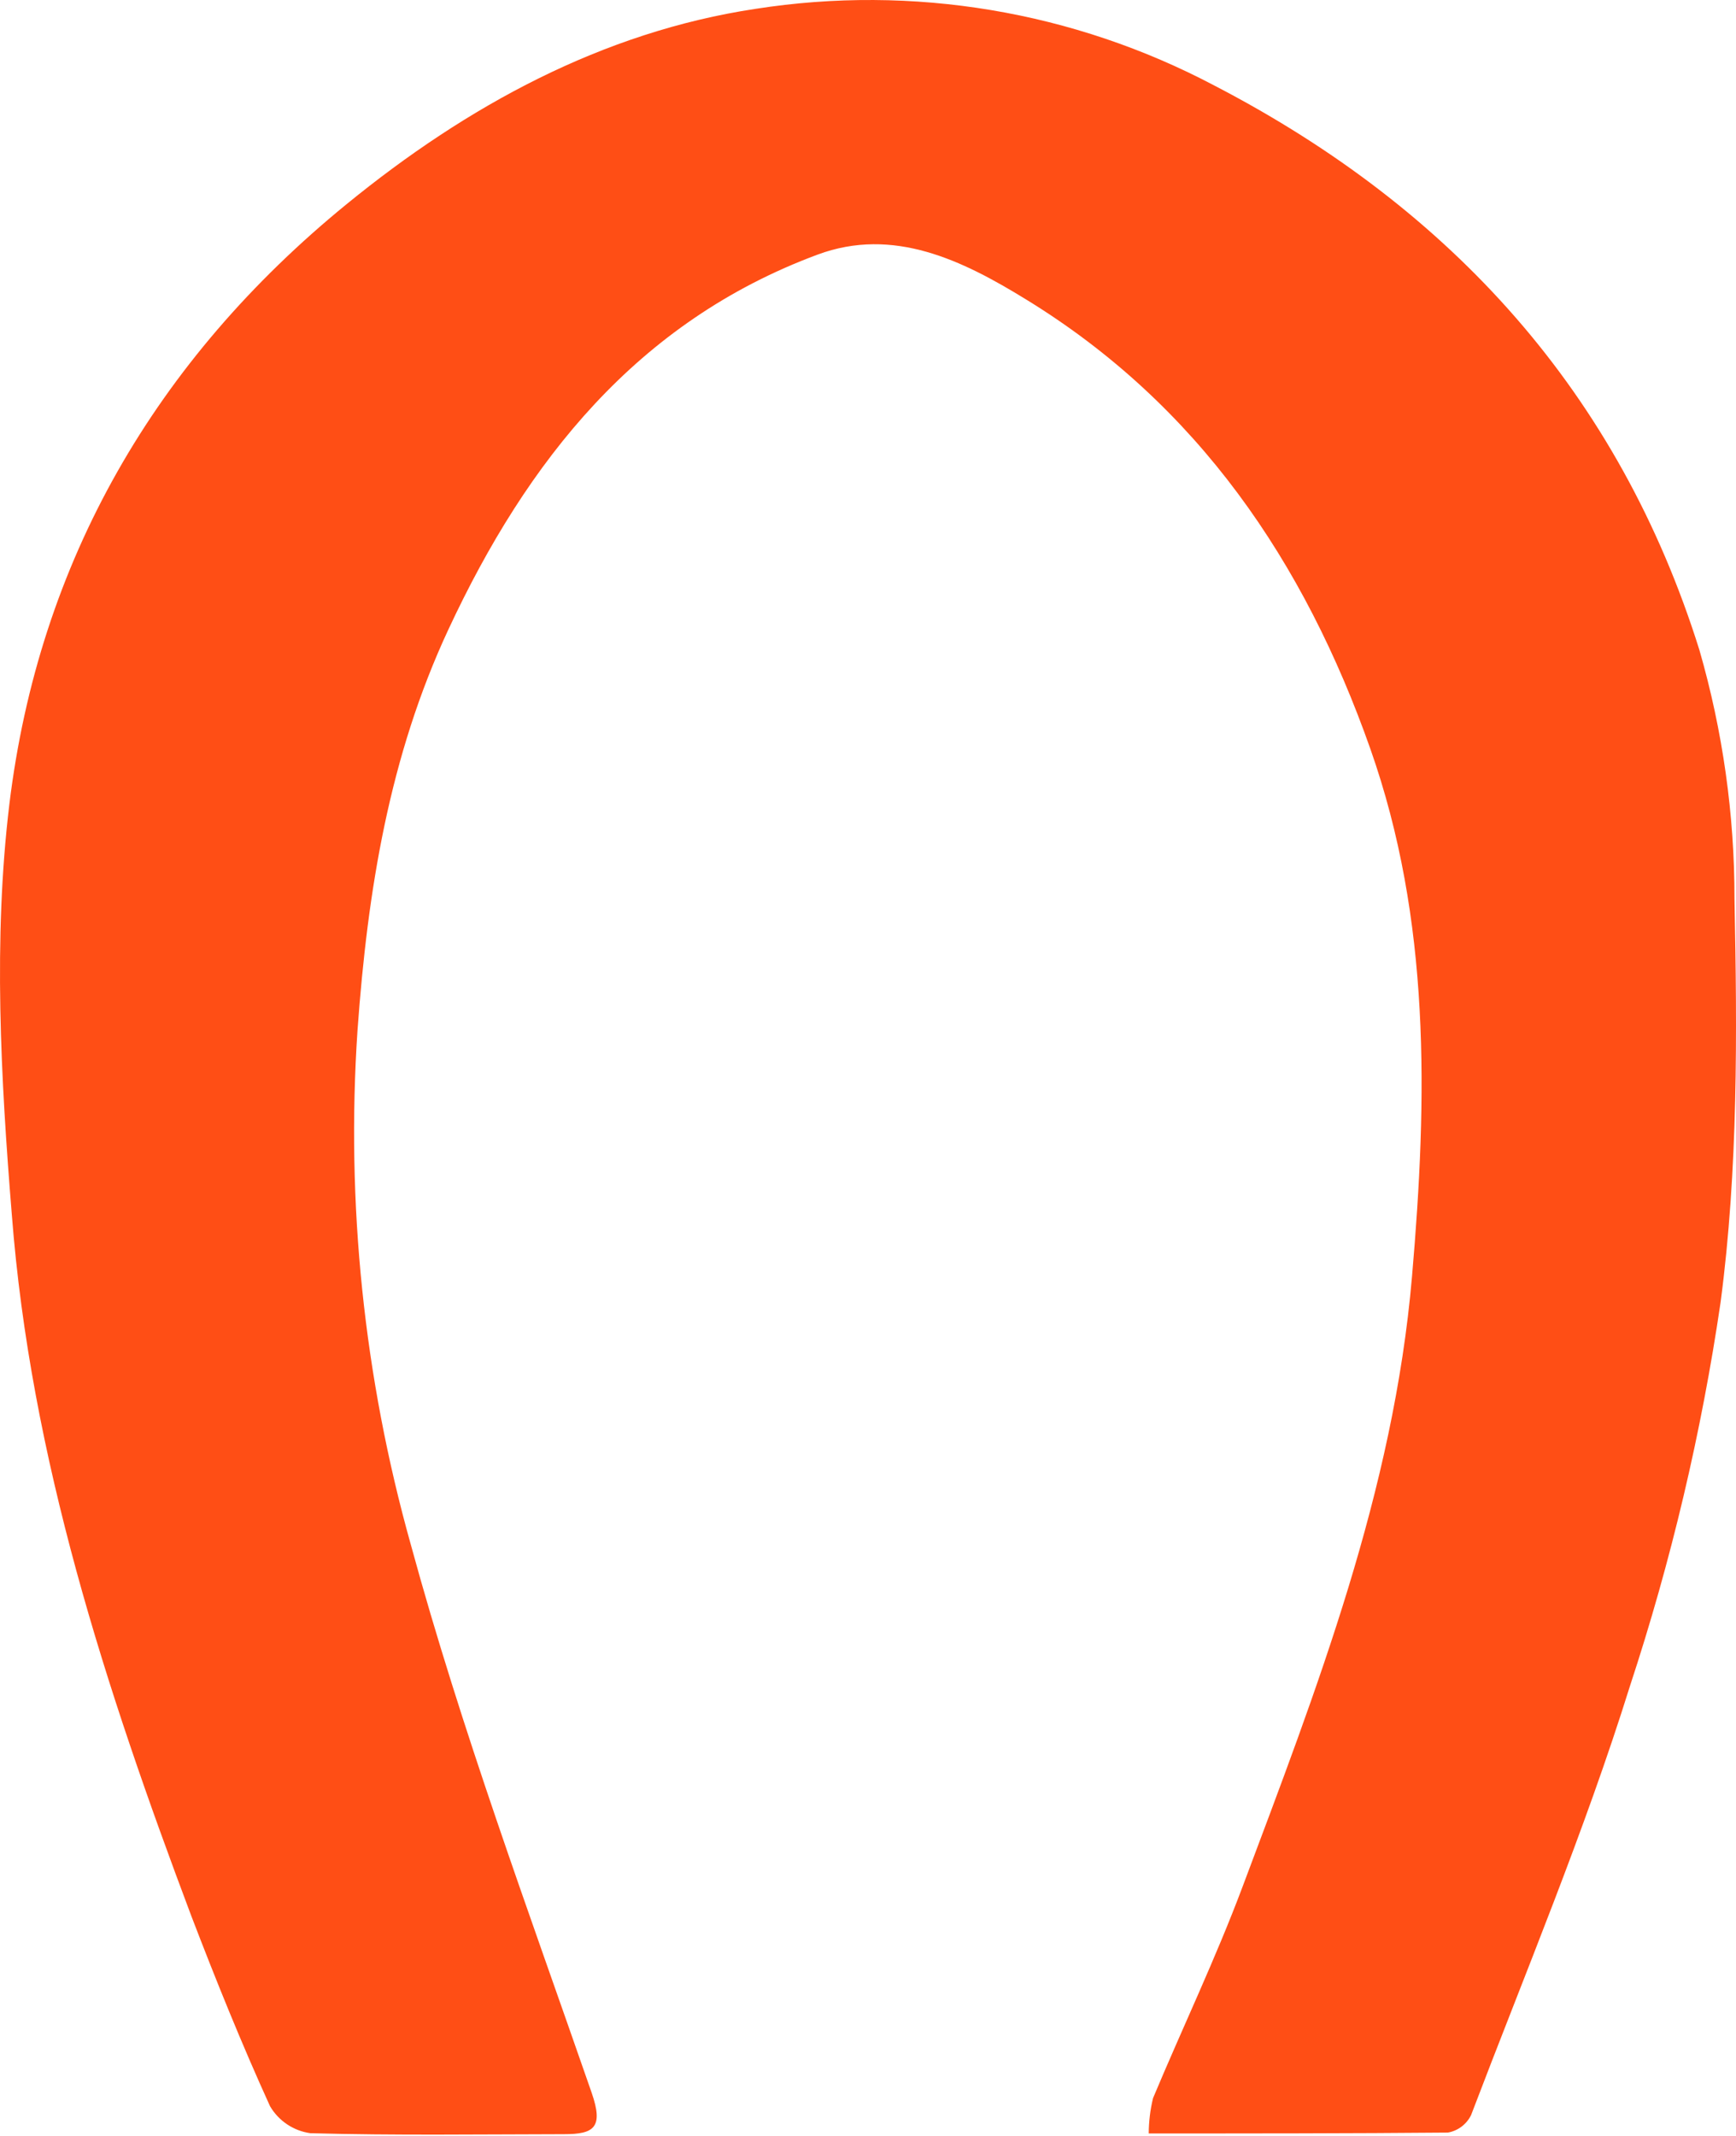 <?xml version="1.0" encoding="UTF-8"?> <svg xmlns="http://www.w3.org/2000/svg" width="483" height="594" viewBox="0 0 483 594" fill="none"> <path d="M319.607 593.379C348.326 593.379 375.574 593.379 402.855 593.14C404.234 592.891 405.535 592.321 406.653 591.477C407.771 590.632 408.674 589.537 409.291 588.279C424.386 548.64 440.817 509.549 453.482 468.986C464.947 434.19 473.388 398.47 478.71 362.222C483.605 325.253 483.331 287.395 482.578 249.981C482.596 226.577 479.312 203.288 472.822 180.802C450.504 109.568 404.122 58.154 337.852 23.787C298.714 3.109 253.942 -4.371 210.207 2.462C167.591 8.897 129.937 29.435 96.391 56.819C43.335 100.121 10.816 156.087 2.6 223.726C-1.918 261.243 0.204 299.854 3.285 337.782C8.488 405.455 29.403 469.602 53.227 532.894C60.073 550.728 67.227 568.46 75.135 585.814C76.316 587.825 77.936 589.544 79.874 590.842C81.812 592.14 84.018 592.984 86.328 593.311C109.844 593.961 133.394 593.619 156.911 593.585C165.229 593.585 168.001 591.805 164.612 582.049C147.052 531.491 128.363 481.138 114.294 429.587C101.249 383.084 96.236 334.695 99.472 286.505C102.279 247.619 108.304 210.342 124.768 175.051C146.642 128.155 177.243 89.475 227.459 70.82C248.579 62.981 267.817 72.428 285.411 83.245C333.334 112.581 362.977 156.395 381.256 208.254C398.063 255.937 397.173 305.126 392.86 354.999C387.726 414.834 366.4 469.637 345.691 524.816C338.229 544.704 329.021 563.941 320.805 583.555C320.026 586.772 319.624 590.069 319.607 593.379Z" fill="#FF4E15"></path> </svg> 
